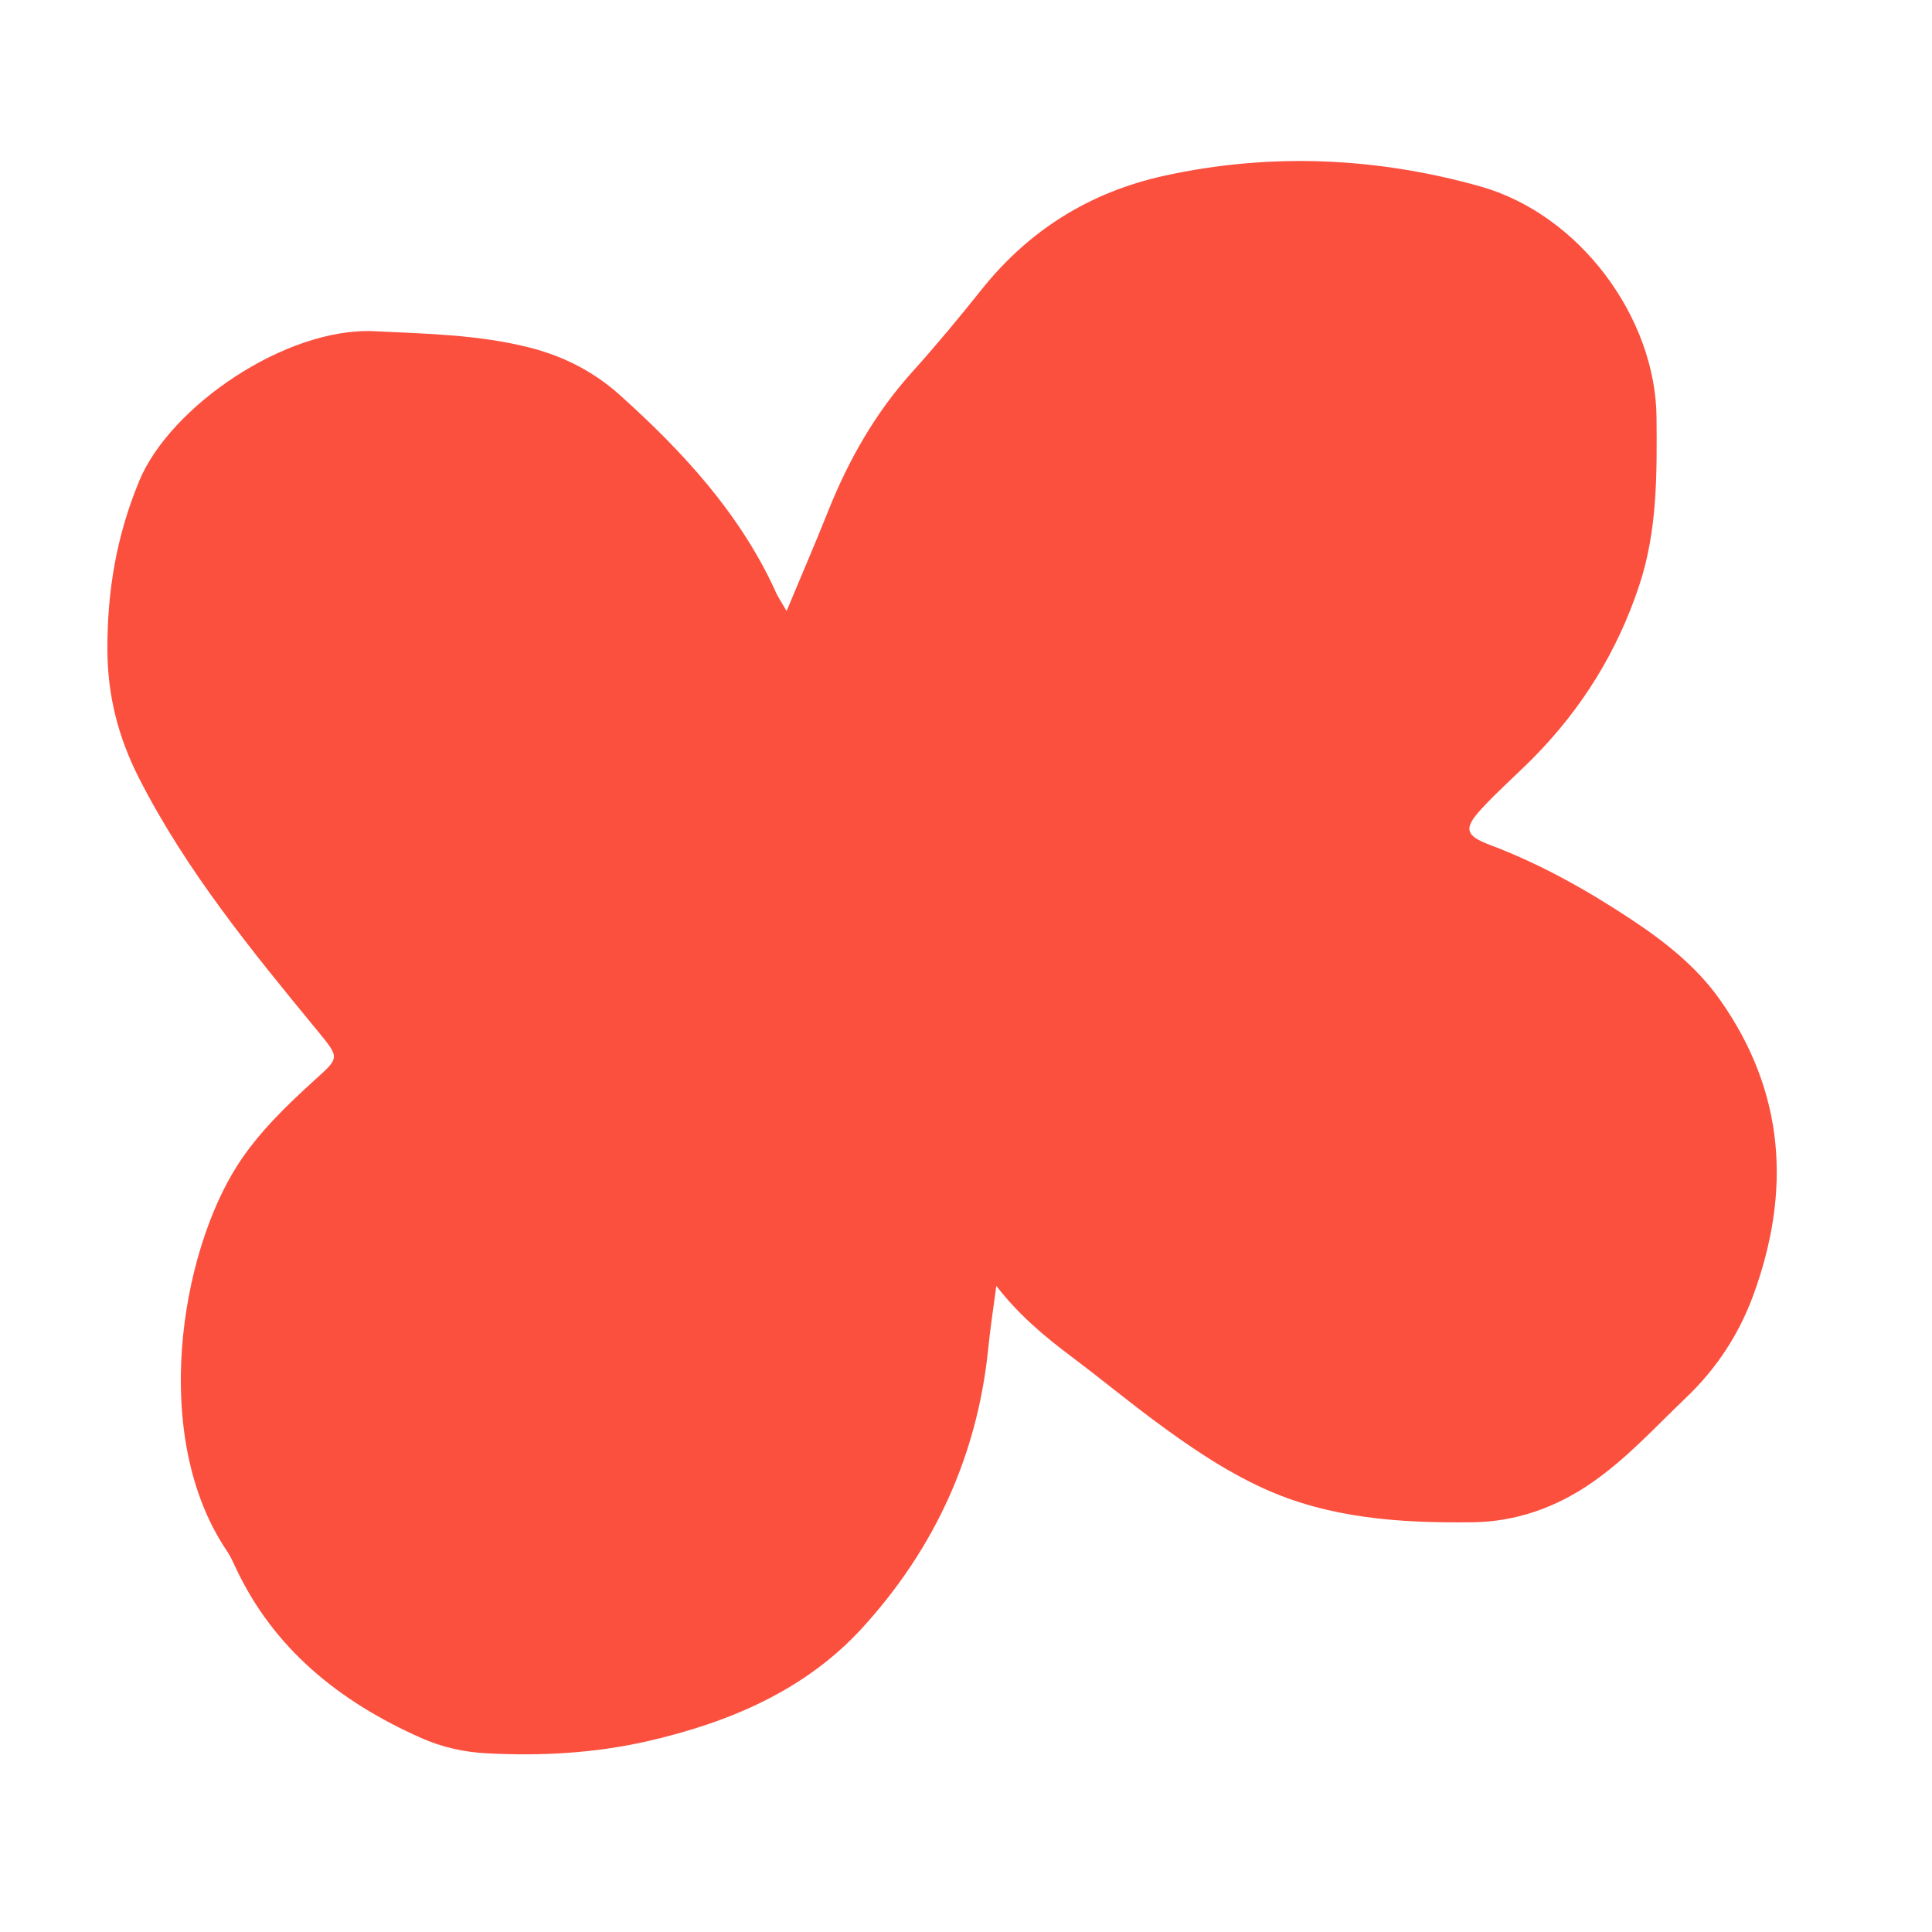 <svg width="36" height="36" viewBox="0 0 36 36" fill="none" xmlns="http://www.w3.org/2000/svg">
<path d="M14.657 11.386C14.942 10.701 15.196 10.115 15.432 9.522C15.809 8.579 16.302 7.704 16.996 6.933C17.443 6.437 17.87 5.922 18.285 5.402C19.162 4.301 20.293 3.581 21.707 3.272C23.683 2.842 25.653 2.932 27.578 3.472C29.439 3.994 30.852 5.922 30.867 7.779C30.875 8.834 30.885 9.887 30.542 10.917C30.135 12.14 29.477 13.207 28.559 14.133C28.244 14.449 27.905 14.746 27.603 15.074C27.27 15.436 27.298 15.57 27.766 15.745C28.694 16.095 29.545 16.571 30.364 17.111C31.01 17.536 31.615 18.01 32.057 18.64C33.265 20.361 33.374 22.201 32.675 24.121C32.408 24.855 31.989 25.5 31.411 26.049C30.847 26.588 30.321 27.169 29.67 27.622C29.001 28.088 28.251 28.356 27.438 28.365C26.1 28.382 24.773 28.297 23.532 27.729C22.788 27.386 22.121 26.926 21.478 26.448C20.97 26.068 20.479 25.665 19.971 25.283C19.459 24.901 18.976 24.493 18.565 23.961C18.511 24.364 18.45 24.765 18.41 25.169C18.203 27.135 17.408 28.869 16.058 30.344C15.008 31.489 13.604 32.092 12.069 32.444C11.075 32.67 10.075 32.724 9.064 32.67C8.641 32.648 8.235 32.556 7.851 32.386C6.315 31.705 5.092 30.713 4.388 29.204C4.342 29.104 4.296 29.002 4.235 28.91C2.791 26.788 3.361 23.358 4.434 21.698C4.818 21.105 5.329 20.611 5.852 20.135C6.328 19.704 6.338 19.722 5.919 19.211C4.693 17.721 3.475 16.231 2.598 14.515C2.204 13.744 2.003 12.964 2.001 12.101C1.998 11.01 2.171 9.981 2.596 8.958C3.168 7.577 5.326 6.092 6.981 6.172C7.952 6.219 8.919 6.236 9.867 6.476C10.508 6.639 11.067 6.928 11.55 7.361C12.725 8.416 13.775 9.558 14.436 10.988C14.476 11.092 14.54 11.185 14.657 11.386Z" fill="#FC503F"/>
</svg>

